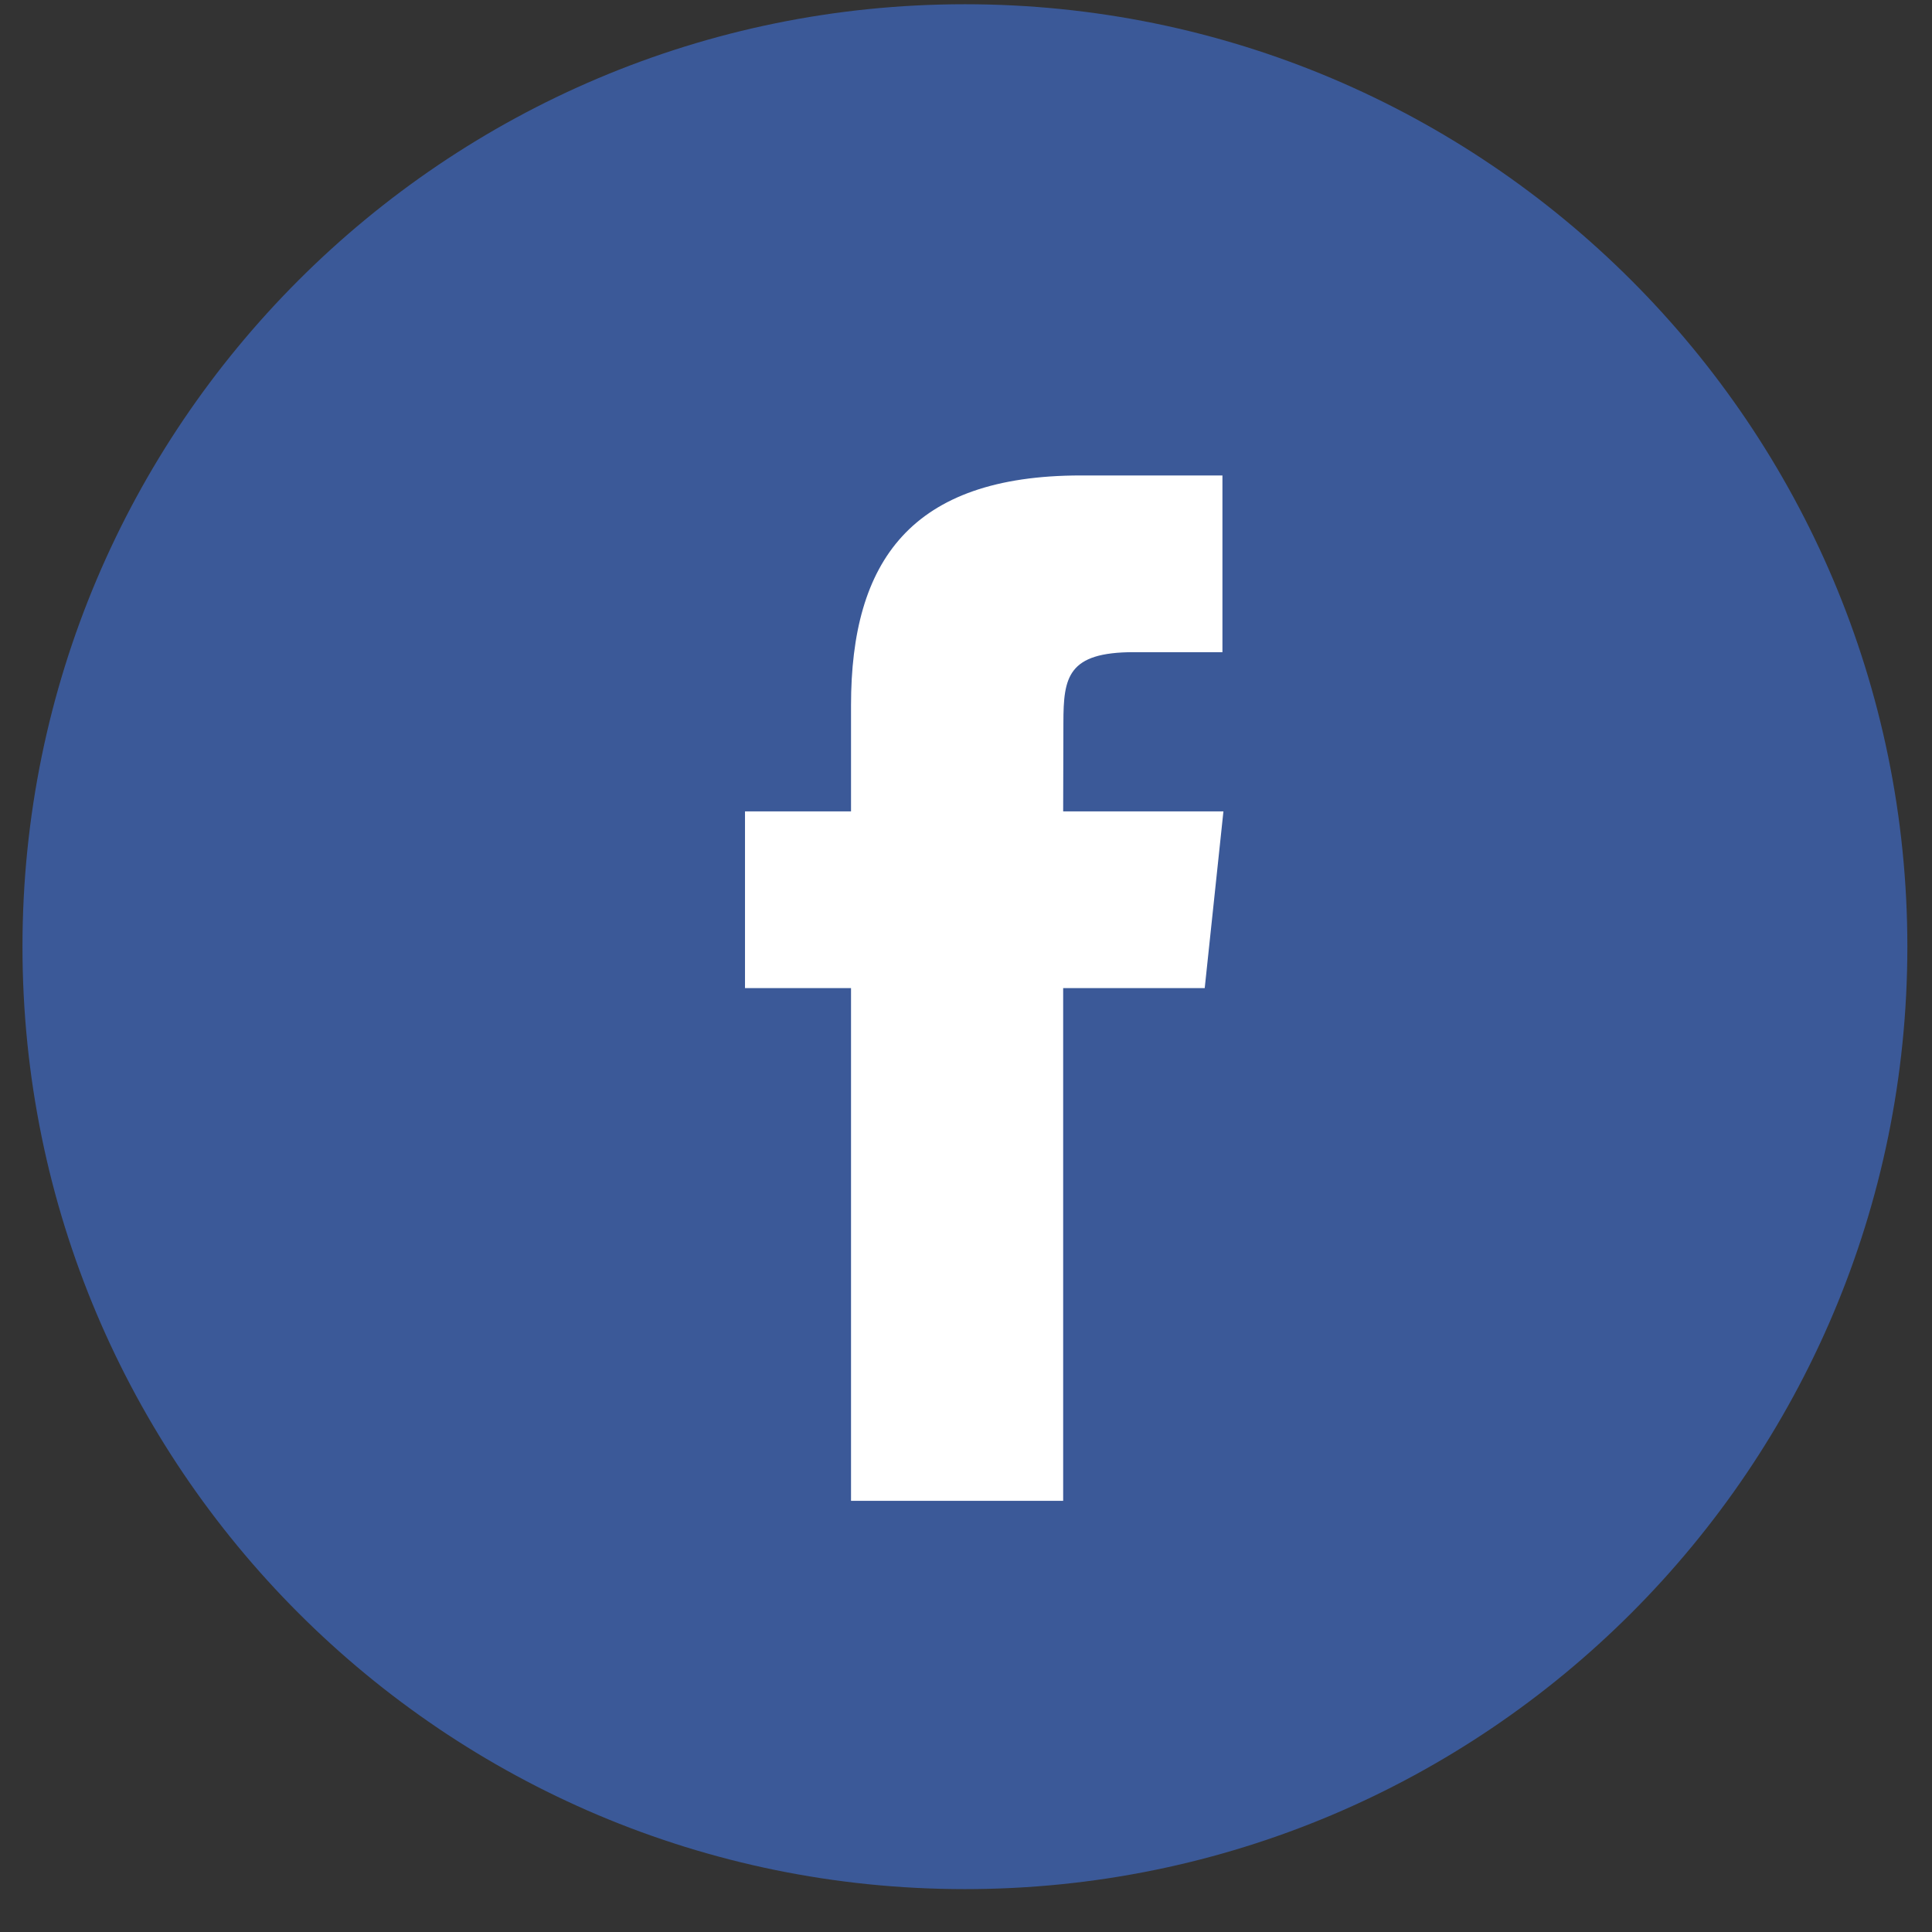 <svg width="41" height="41" viewBox="0 0 41 41" fill="none" xmlns="http://www.w3.org/2000/svg">
<rect x="0" y="0" width="41" height="41" fill="#333333" stroke="none"/>
<path fill-rule="evenodd" clip-rule="evenodd" d="M0.477 20.09C0.477 9.044 9.431 0.09 20.477 0.09C31.522 0.09 40.477 9.044 40.477 20.09C40.477 31.136 31.522 40.09 20.477 40.09C9.431 40.09 0.477 31.136 0.477 20.09Z" fill="#3B5998"/>
<path fill-rule="evenodd" clip-rule="evenodd" d="M22.562 31.85V20.969H25.566L25.963 17.219H22.562L22.567 15.342C22.567 14.364 22.66 13.84 24.064 13.84H25.942V10.09H22.938C19.33 10.09 18.06 11.909 18.06 14.968V17.219H15.81V20.969H18.06V31.85H22.562Z" fill="white"/>
</svg>
